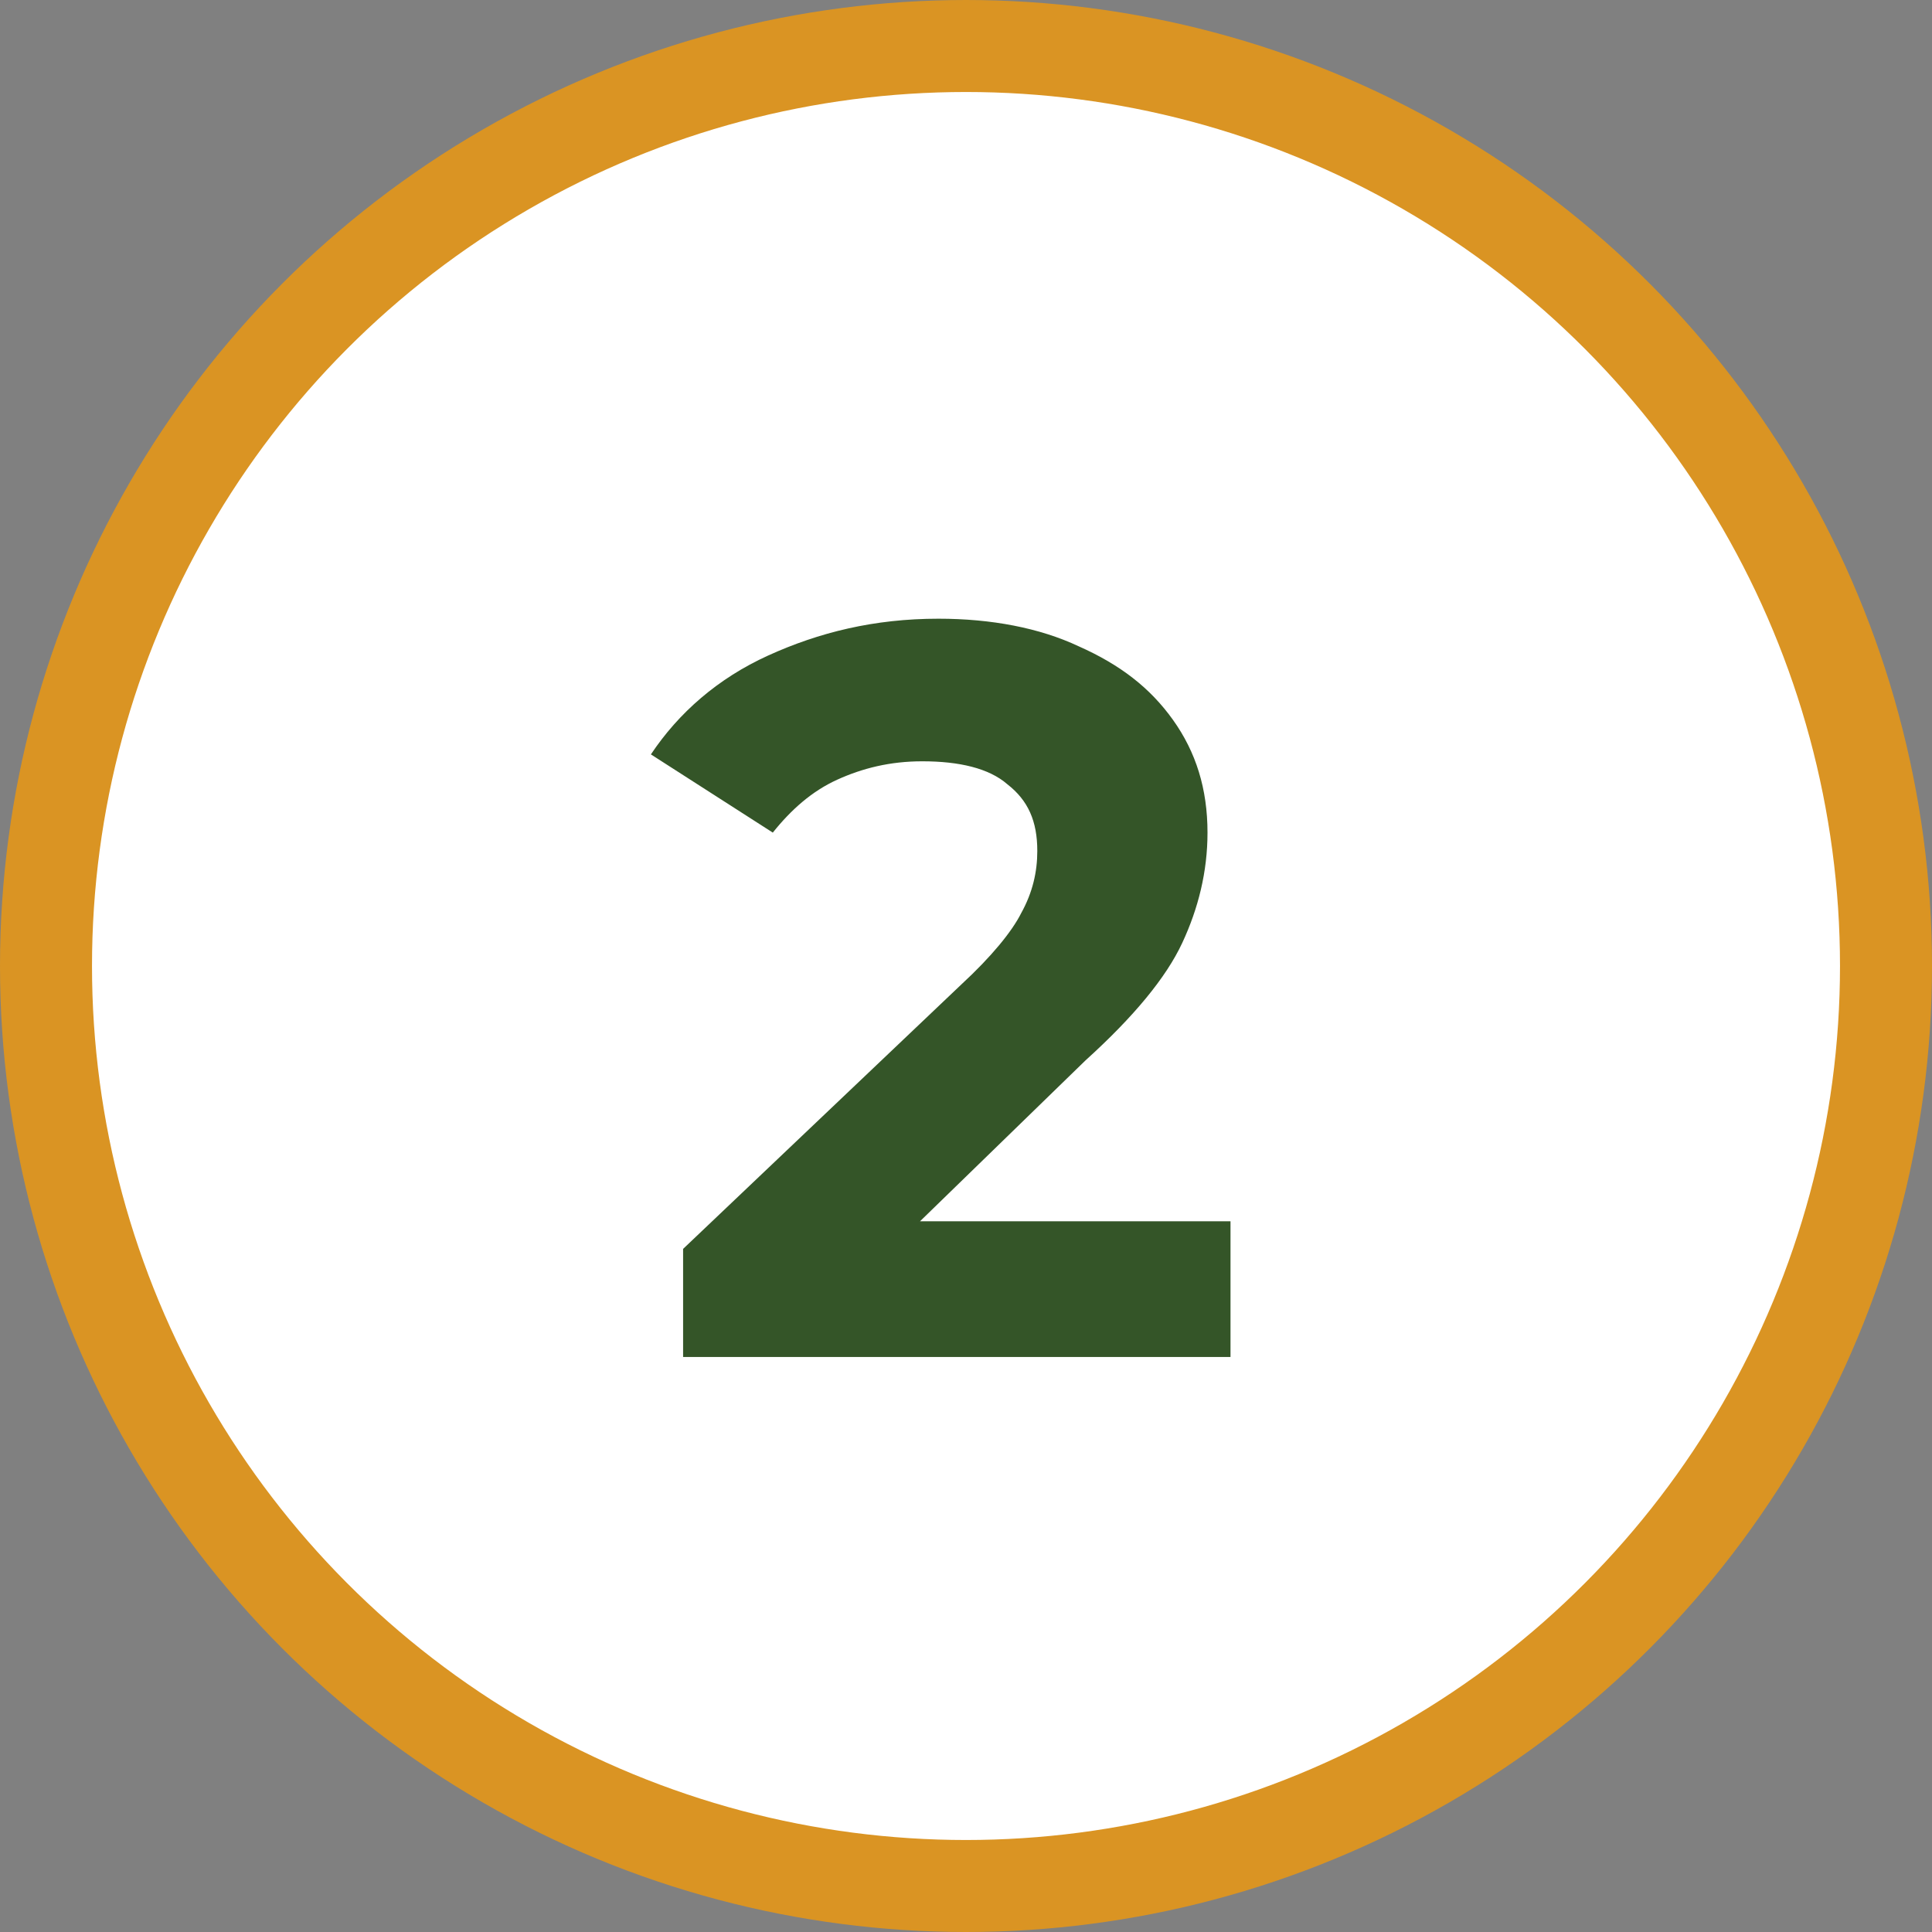 <svg xmlns="http://www.w3.org/2000/svg" xml:space="preserve" viewBox="0 0 84 84"><rect x="0" y="0" width="84" height="84" fill="#808080" stroke="none"/><circle cx="42" cy="42" r="40" style="fill:#fff;stroke:#da9423;stroke-width:4"/><path d="M53.5 53.1V59H29.7v-4.7l12.1-11.5c1.3-1.2 2.2-2.3 2.6-3.1.5-.9.7-1.8.7-2.7 0-1.3-.4-2.2-1.3-2.9-.8-.7-2.1-1-3.7-1-1.4 0-2.6.3-3.7.8s-2 1.3-2.8 2.3l-5.3-3.4c1.2-1.8 2.9-3.3 5.1-4.3s4.6-1.6 7.4-1.6c2.3 0 4.4.4 6.1 1.2 1.8.8 3.1 1.8 4.1 3.2s1.5 3 1.5 4.9c0 1.7-.4 3.3-1.1 4.8s-2.1 3.2-4.2 5.1l-7.2 7z" style="fill:#345528"/></svg>